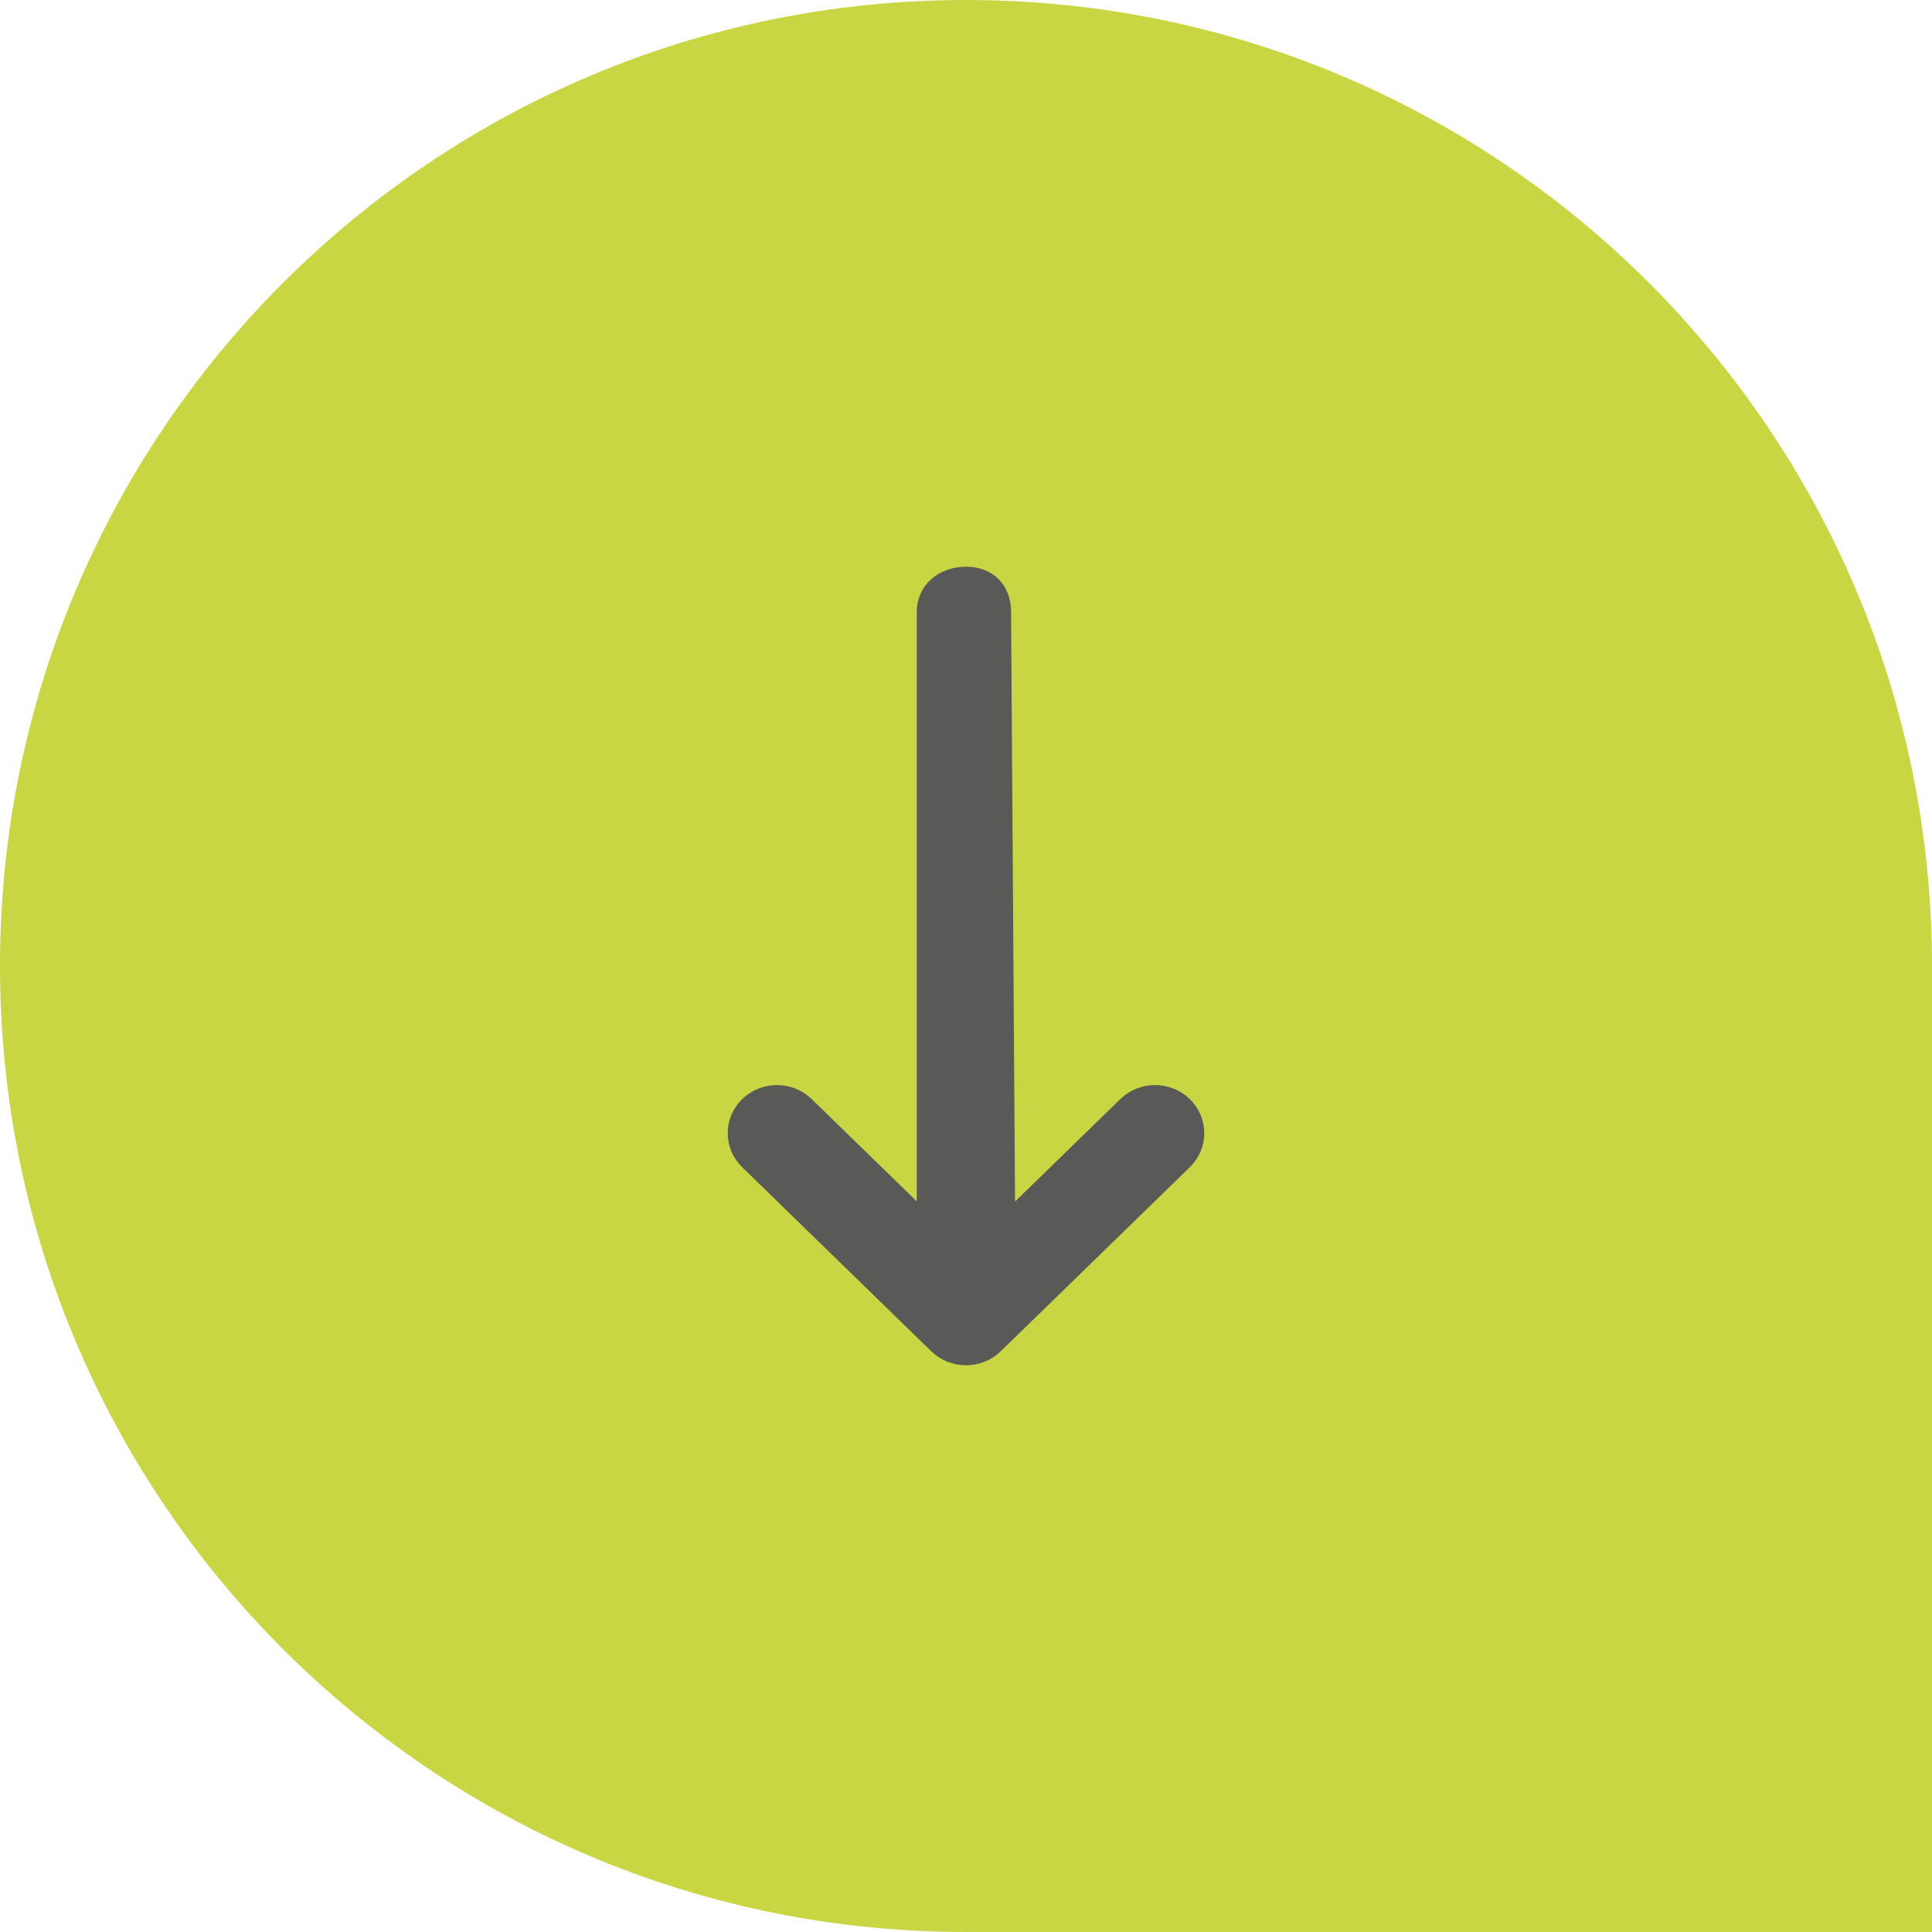 <svg width="60" height="60" viewBox="0 0 60 60" fill="none" xmlns="http://www.w3.org/2000/svg">
<path d="M0 30C0 13.431 13.431 0 30 0V0C46.569 0 60 13.431 60 30V60H30C13.431 60 0 46.569 0 30V30Z" fill="#C9D643"/>
<path d="M36.667 34.416C36.225 33.99 35.511 33.992 35.071 34.42L31.129 38.257L31 19C31 18.396 30.624 18 30 18C29.376 18 28.871 18.396 28.871 19V38.257L24.929 34.42C24.489 33.992 23.775 33.99 23.333 34.416C22.891 34.843 22.889 35.535 23.329 35.963L29.2 41.678L29.201 41.679C29.641 42.106 30.358 42.108 30.799 41.679L30.8 41.678L36.671 35.963C37.111 35.535 37.109 34.843 36.667 34.416Z" fill="#595957" stroke="#595957" stroke-width="0.8"/>
</svg>
